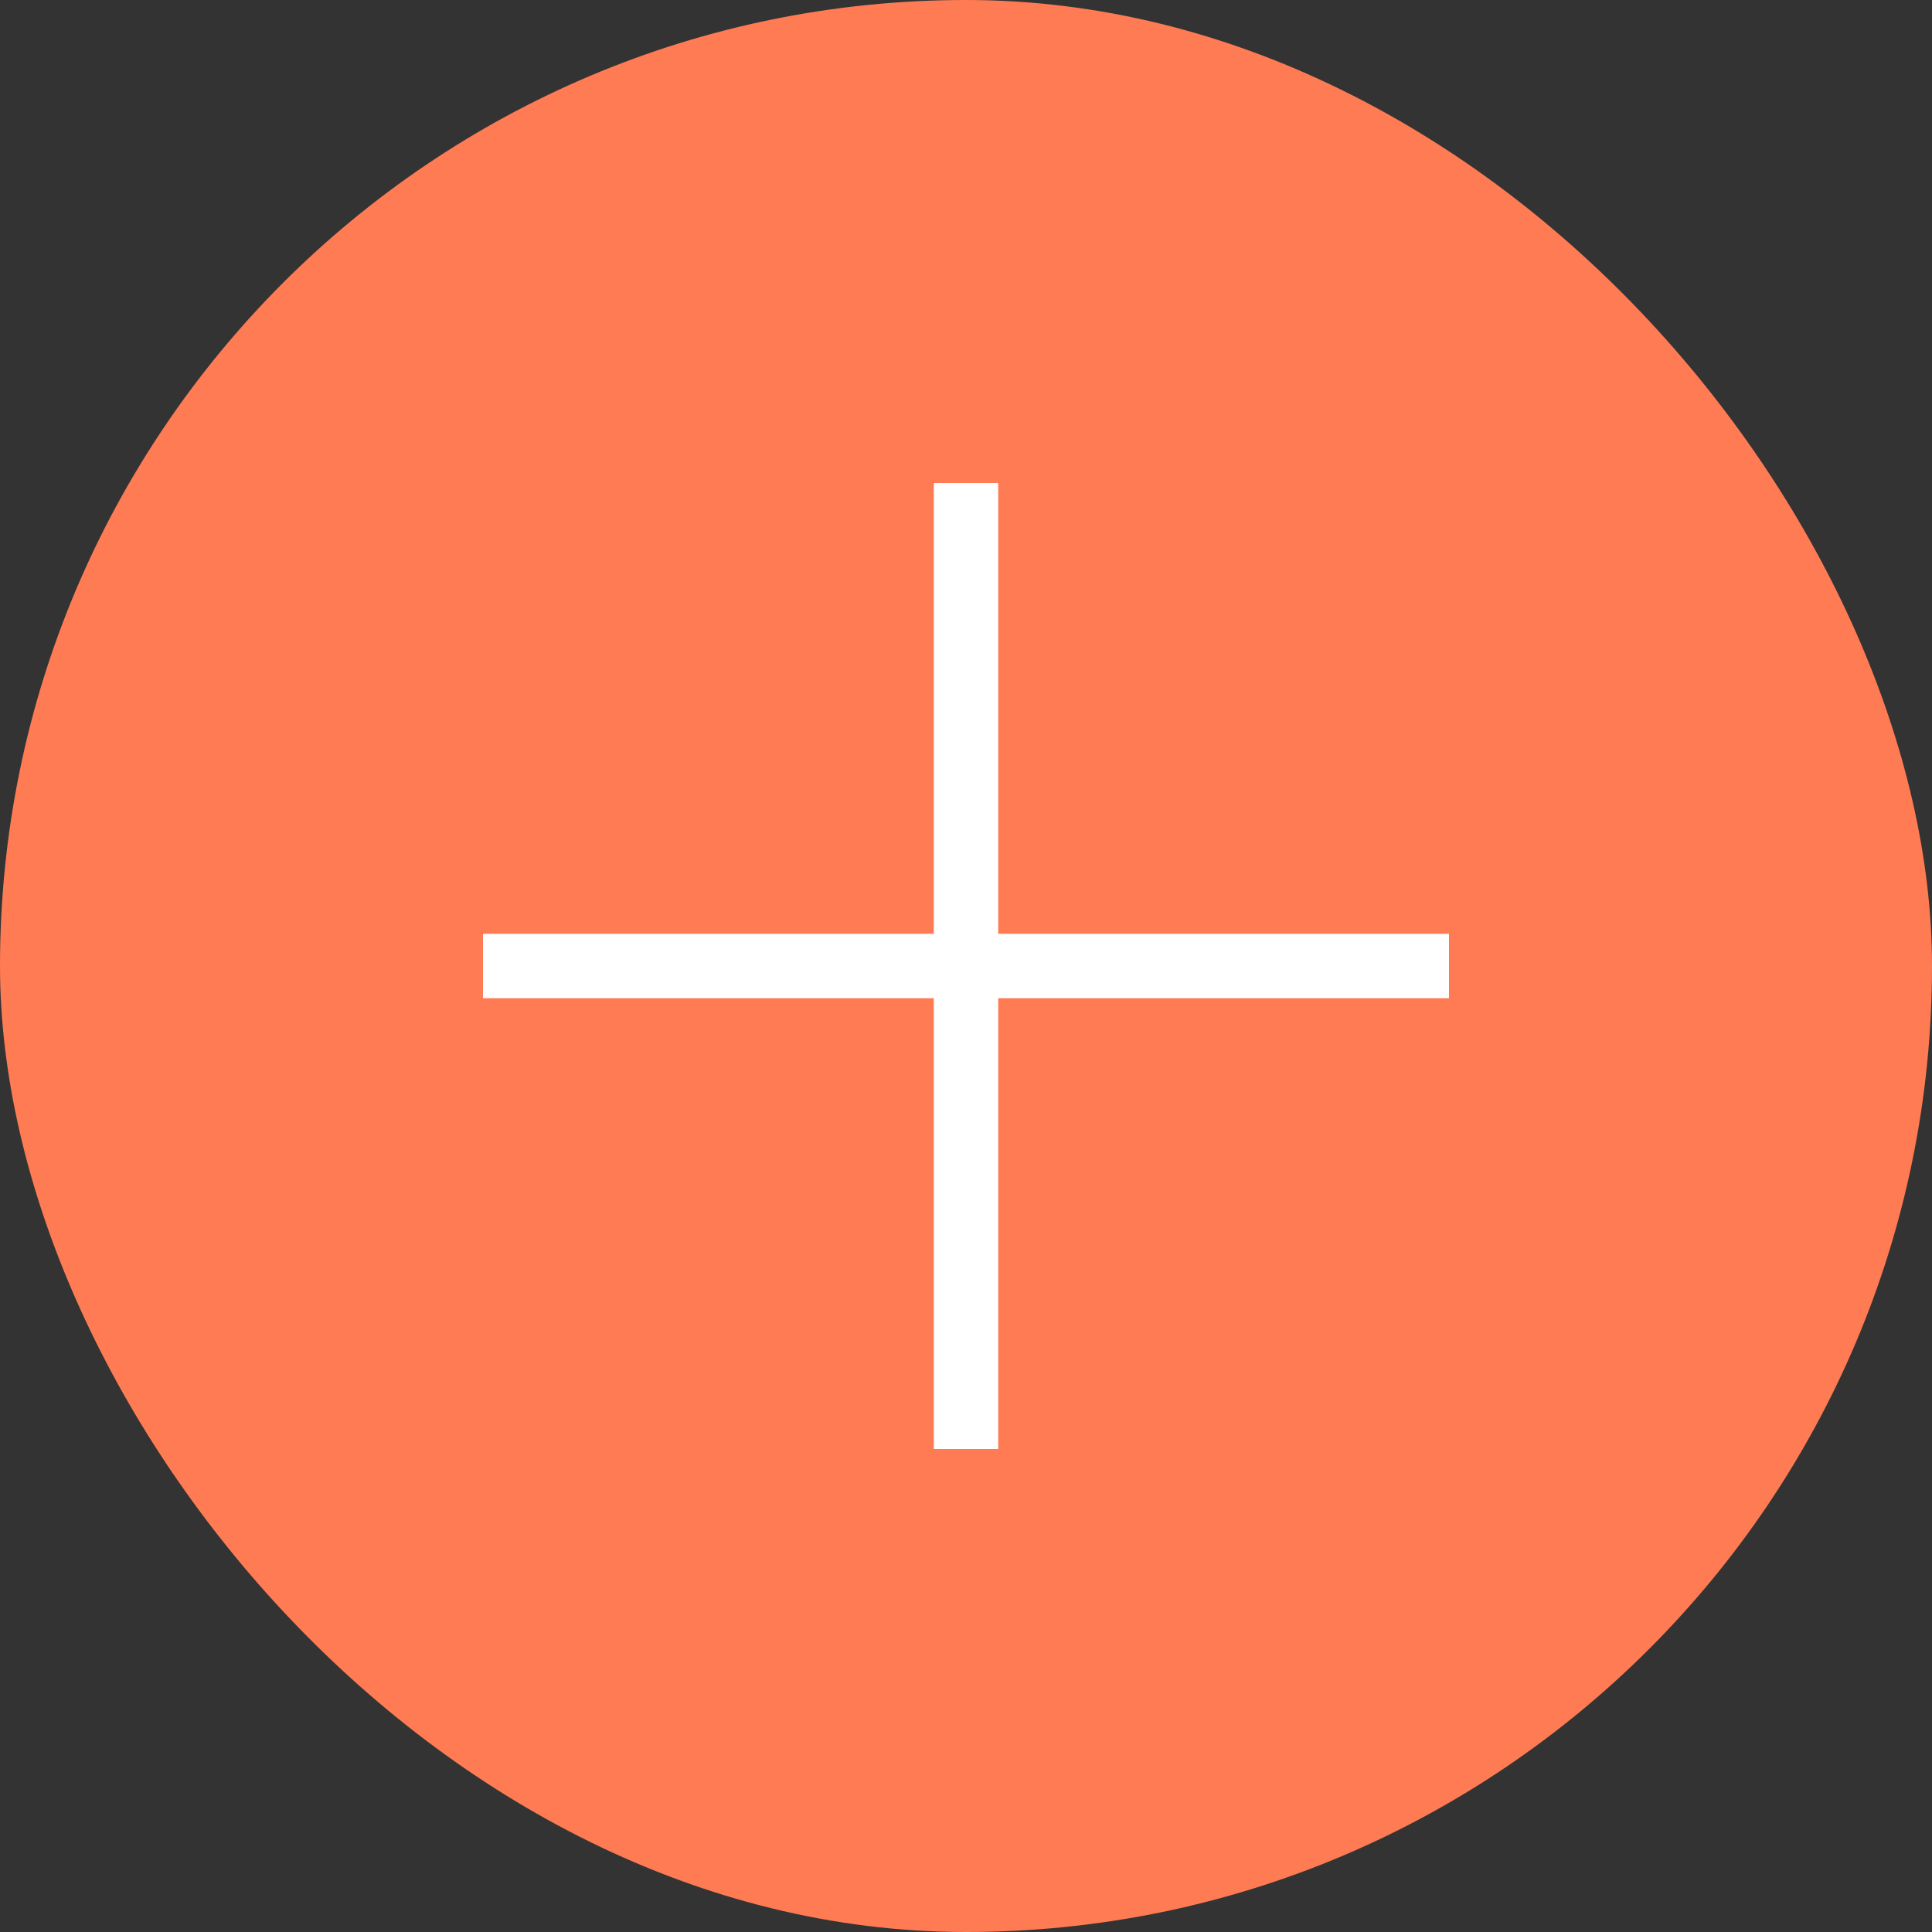 <?xml version="1.0" encoding="UTF-8"?> <svg xmlns="http://www.w3.org/2000/svg" width="24" height="24" viewBox="0 0 24 24" fill="none"><rect x="0" y="0" width="24" height="24" fill="#333333" stroke="none"/><rect width="24" height="24" rx="12" fill="#FF7B54"></rect><rect x="11.8" y="6.2" width="0.4" height="11.6" fill="white" stroke="white" stroke-width="0.4"></rect><rect x="6.2" y="12.2" width="0.4" height="11.6" transform="rotate(-90 6.2 12.2)" fill="white" stroke="white" stroke-width="0.4"></rect></svg> 